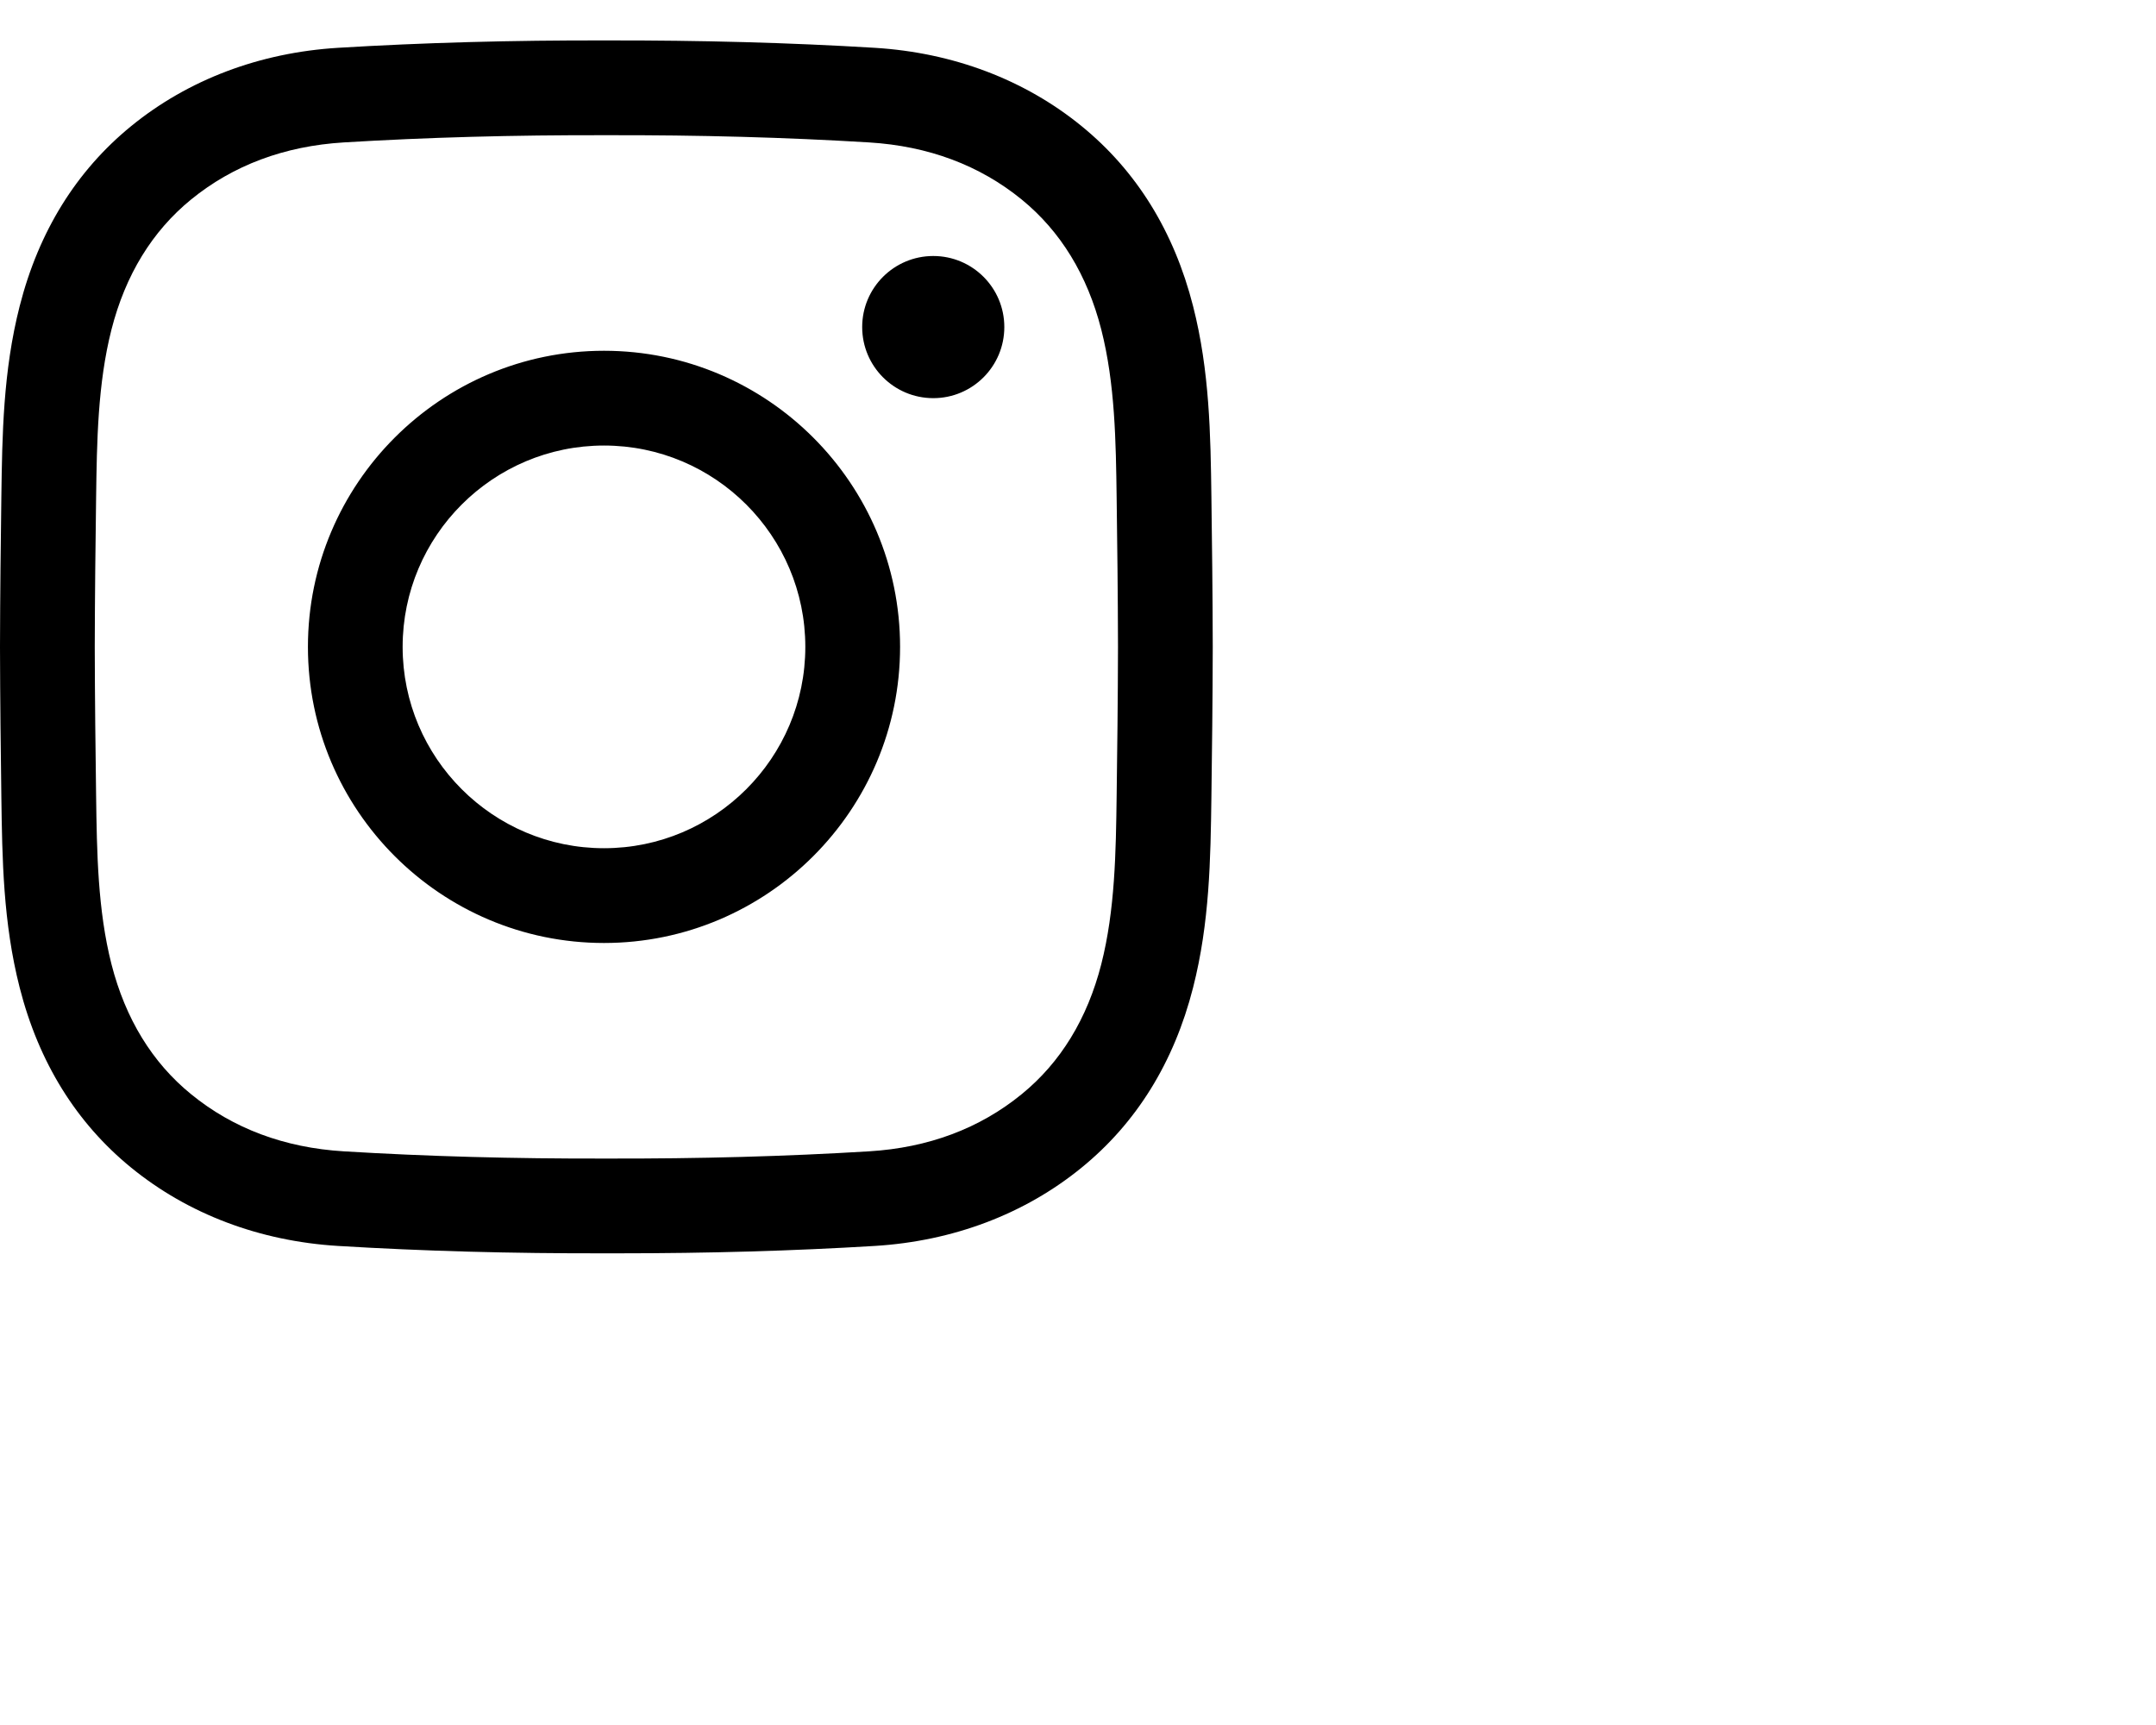 <svg width="40" height="32" viewBox="0 0 40 32" fill="none" xmlns="http://www.w3.org/2000/svg">
<path d="M11.472 23.25C11.397 23.25 11.323 23.25 11.248 23.25C9.484 23.254 7.854 23.209 6.27 23.113C4.817 23.024 3.49 22.522 2.434 21.661C1.415 20.83 0.718 19.706 0.365 18.321C0.057 17.115 0.041 15.931 0.025 14.787C0.014 13.965 0.002 12.992 0 12.002C0.002 11.008 0.014 10.035 0.025 9.213C0.041 8.069 0.057 6.885 0.365 5.679C0.718 4.294 1.415 3.17 2.434 2.339C3.49 1.478 4.817 0.976 6.27 0.887C7.855 0.791 9.485 0.746 11.252 0.75C13.016 0.747 14.646 0.791 16.23 0.887C17.683 0.976 19.01 1.478 20.066 2.339C21.086 3.17 21.782 4.294 22.135 5.679C22.443 6.885 22.459 8.069 22.475 9.213C22.486 10.035 22.498 11.008 22.5 11.998V12.002C22.498 12.992 22.486 13.965 22.475 14.787C22.459 15.931 22.443 17.115 22.135 18.321C21.782 19.706 21.086 20.83 20.066 21.661C19.01 22.522 17.683 23.024 16.23 23.113C14.713 23.205 13.153 23.25 11.472 23.25ZM11.248 21.492C12.983 21.496 14.576 21.452 16.124 21.358C17.222 21.291 18.175 20.935 18.955 20.298C19.677 19.71 20.173 18.898 20.432 17.886C20.688 16.882 20.703 15.805 20.717 14.762C20.728 13.947 20.74 12.98 20.742 12C20.74 11.02 20.728 10.053 20.717 9.237C20.703 8.195 20.688 7.118 20.432 6.114C20.173 5.101 19.677 4.29 18.955 3.701C18.175 3.065 17.222 2.709 16.124 2.642C14.576 2.548 12.983 2.504 11.252 2.508C9.517 2.504 7.924 2.548 6.376 2.642C5.278 2.709 4.325 3.065 3.545 3.701C2.823 4.29 2.327 5.101 2.068 6.114C1.812 7.118 1.797 8.195 1.783 9.237C1.772 10.054 1.76 11.021 1.758 12.002C1.76 12.979 1.772 13.946 1.783 14.762C1.797 15.805 1.812 16.882 2.068 17.886C2.327 18.898 2.823 19.71 3.545 20.298C4.325 20.935 5.278 21.291 6.376 21.358C7.924 21.452 9.518 21.496 11.248 21.492ZM11.206 17.493C8.177 17.493 5.713 15.029 5.713 12C5.713 8.971 8.177 6.507 11.206 6.507C14.235 6.507 16.699 8.971 16.699 12C16.699 15.029 14.235 17.493 11.206 17.493ZM11.206 8.265C9.146 8.265 7.47 9.94 7.47 12C7.47 14.06 9.146 15.735 11.206 15.735C13.266 15.735 14.941 14.06 14.941 12C14.941 9.94 13.266 8.265 11.206 8.265ZM17.315 4.749C16.587 4.749 15.996 5.339 15.996 6.067C15.996 6.796 16.587 7.386 17.315 7.386C18.043 7.386 18.633 6.796 18.633 6.067C18.633 5.339 18.043 4.749 17.315 4.749Z" fill="black"/>
</svg>
